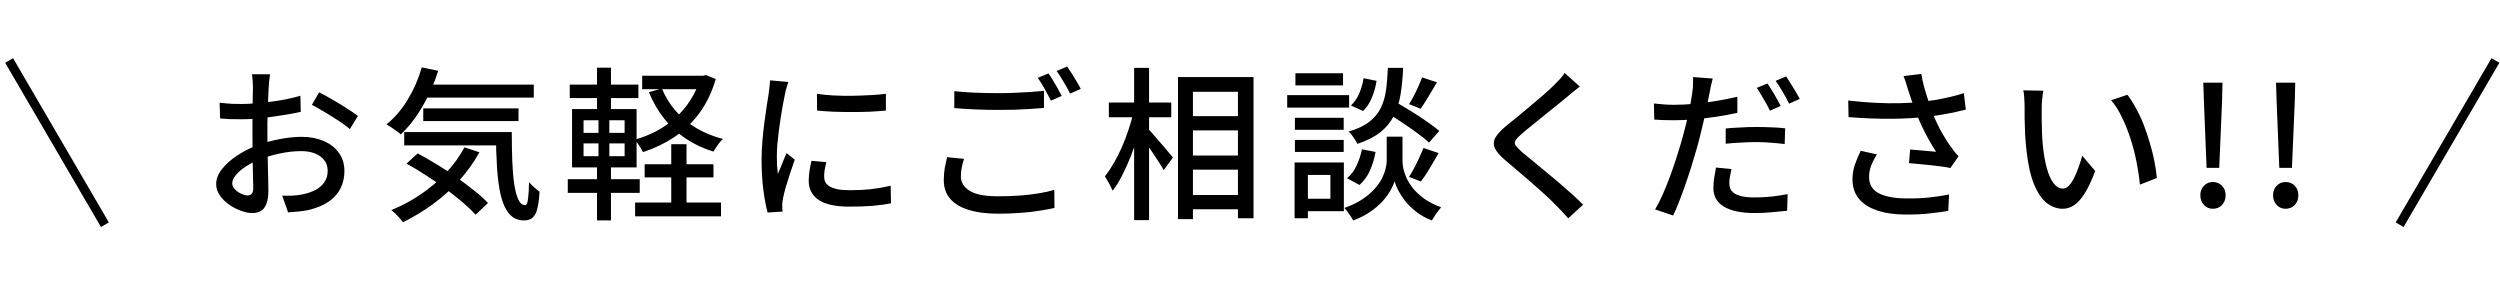 <svg width="274" height="31" viewBox="0 0 274 31" fill="none" xmlns="http://www.w3.org/2000/svg">
<path d="M29.595 8.139C29.571 8.247 29.553 8.385 29.541 8.553C29.529 8.709 29.511 8.877 29.487 9.057C29.475 9.225 29.463 9.381 29.451 9.525C29.439 9.837 29.421 10.209 29.397 10.641C29.385 11.061 29.367 11.523 29.343 12.027C29.331 12.519 29.319 13.017 29.307 13.521C29.307 14.013 29.307 14.487 29.307 14.943C29.307 15.411 29.313 15.933 29.325 16.509C29.337 17.085 29.349 17.655 29.361 18.219C29.373 18.771 29.385 19.287 29.397 19.767C29.409 20.235 29.415 20.607 29.415 20.883C29.415 21.519 29.337 22.017 29.181 22.377C29.037 22.737 28.833 22.989 28.569 23.133C28.317 23.277 28.011 23.349 27.651 23.349C27.267 23.349 26.847 23.265 26.391 23.097C25.935 22.929 25.503 22.701 25.095 22.413C24.687 22.125 24.351 21.789 24.087 21.405C23.823 21.021 23.691 20.613 23.691 20.181C23.691 19.629 23.901 19.083 24.321 18.543C24.753 17.991 25.317 17.487 26.013 17.031C26.709 16.575 27.447 16.203 28.227 15.915C29.043 15.615 29.877 15.387 30.729 15.231C31.581 15.075 32.355 14.997 33.051 14.997C33.951 14.997 34.755 15.147 35.463 15.447C36.171 15.747 36.729 16.179 37.137 16.743C37.545 17.307 37.749 17.973 37.749 18.741C37.749 19.449 37.605 20.085 37.317 20.649C37.041 21.213 36.615 21.693 36.039 22.089C35.463 22.485 34.737 22.791 33.861 23.007C33.453 23.091 33.051 23.151 32.655 23.187C32.271 23.223 31.911 23.253 31.575 23.277L30.927 21.441C31.287 21.453 31.653 21.453 32.025 21.441C32.397 21.429 32.751 21.387 33.087 21.315C33.591 21.219 34.059 21.069 34.491 20.865C34.923 20.649 35.265 20.367 35.517 20.019C35.781 19.659 35.913 19.227 35.913 18.723C35.913 18.255 35.787 17.865 35.535 17.553C35.283 17.229 34.941 16.983 34.509 16.815C34.077 16.647 33.585 16.563 33.033 16.563C32.253 16.563 31.479 16.647 30.711 16.815C29.943 16.971 29.187 17.193 28.443 17.481C27.891 17.697 27.387 17.955 26.931 18.255C26.475 18.555 26.115 18.867 25.851 19.191C25.587 19.503 25.455 19.803 25.455 20.091C25.455 20.271 25.515 20.445 25.635 20.613C25.755 20.769 25.899 20.907 26.067 21.027C26.247 21.147 26.433 21.243 26.625 21.315C26.817 21.387 26.991 21.423 27.147 21.423C27.327 21.423 27.471 21.363 27.579 21.243C27.699 21.111 27.759 20.895 27.759 20.595C27.759 20.259 27.747 19.785 27.723 19.173C27.711 18.561 27.699 17.889 27.687 17.157C27.675 16.413 27.669 15.699 27.669 15.015C27.669 14.499 27.669 13.965 27.669 13.413C27.681 12.849 27.687 12.309 27.687 11.793C27.699 11.277 27.705 10.821 27.705 10.425C27.717 10.029 27.723 9.741 27.723 9.561C27.723 9.429 27.717 9.273 27.705 9.093C27.693 8.913 27.681 8.739 27.669 8.571C27.657 8.391 27.639 8.247 27.615 8.139H29.595ZM34.977 10.119C35.421 10.335 35.913 10.605 36.453 10.929C37.005 11.241 37.527 11.559 38.019 11.883C38.523 12.195 38.925 12.471 39.225 12.711L38.343 14.151C38.127 13.947 37.839 13.725 37.479 13.485C37.131 13.245 36.753 12.999 36.345 12.747C35.949 12.495 35.559 12.261 35.175 12.045C34.803 11.817 34.473 11.631 34.185 11.487L34.977 10.119ZM24.069 11.253C24.585 11.313 25.029 11.355 25.401 11.379C25.773 11.391 26.127 11.397 26.463 11.397C26.907 11.397 27.411 11.373 27.975 11.325C28.539 11.277 29.109 11.217 29.685 11.145C30.273 11.073 30.843 10.983 31.395 10.875C31.959 10.755 32.469 10.629 32.925 10.497L32.961 12.261C32.481 12.369 31.947 12.471 31.359 12.567C30.783 12.663 30.195 12.753 29.595 12.837C29.007 12.909 28.443 12.969 27.903 13.017C27.375 13.053 26.907 13.071 26.499 13.071C25.959 13.071 25.503 13.065 25.131 13.053C24.759 13.029 24.423 13.005 24.123 12.981L24.069 11.253ZM46.191 9.273H58.503V10.695H46.191V9.273ZM46.389 11.883H56.829V13.269H46.389V11.883ZM44.301 14.475H54.939V15.933H44.301V14.475ZM46.227 7.383L48.027 7.761C47.583 9.177 47.001 10.491 46.281 11.703C45.573 12.915 44.787 13.923 43.923 14.727C43.815 14.619 43.665 14.499 43.473 14.367C43.281 14.223 43.083 14.085 42.879 13.953C42.687 13.821 42.513 13.713 42.357 13.629C43.245 12.921 44.019 12.021 44.679 10.929C45.351 9.825 45.867 8.643 46.227 7.383ZM50.907 16.149L52.545 16.689C51.921 17.817 51.171 18.861 50.295 19.821C49.419 20.781 48.459 21.639 47.415 22.395C46.371 23.151 45.291 23.805 44.175 24.357C44.079 24.237 43.959 24.093 43.815 23.925C43.671 23.757 43.515 23.589 43.347 23.421C43.179 23.265 43.029 23.133 42.897 23.025C44.037 22.557 45.111 21.981 46.119 21.297C47.127 20.613 48.039 19.839 48.855 18.975C49.683 18.099 50.367 17.157 50.907 16.149ZM54.345 14.475H56.091C56.091 15.615 56.109 16.671 56.145 17.643C56.181 18.603 56.253 19.449 56.361 20.181C56.469 20.901 56.619 21.465 56.811 21.873C57.003 22.281 57.255 22.485 57.567 22.485C57.723 22.473 57.825 22.239 57.873 21.783C57.933 21.327 57.969 20.721 57.981 19.965C58.149 20.157 58.341 20.349 58.557 20.541C58.773 20.733 58.965 20.889 59.133 21.009C59.097 21.753 59.019 22.359 58.899 22.827C58.791 23.295 58.623 23.631 58.395 23.835C58.167 24.051 57.849 24.159 57.441 24.159C56.757 24.159 56.211 23.913 55.803 23.421C55.395 22.941 55.089 22.269 54.885 21.405C54.681 20.529 54.543 19.503 54.471 18.327C54.399 17.151 54.357 15.867 54.345 14.475ZM44.553 17.931L45.777 16.815C46.449 17.175 47.151 17.577 47.883 18.021C48.615 18.465 49.329 18.933 50.025 19.425C50.721 19.917 51.369 20.403 51.969 20.883C52.581 21.363 53.085 21.819 53.481 22.251L52.131 23.529C51.747 23.109 51.267 22.653 50.691 22.161C50.115 21.669 49.485 21.171 48.801 20.667C48.117 20.163 47.409 19.677 46.677 19.209C45.945 18.729 45.237 18.303 44.553 17.931ZM70.653 18.003H78.195V19.443H70.653V18.003ZM69.609 22.197H79.023V23.709H69.609V22.197ZM70.383 8.301H77.205V9.777H70.383V8.301ZM73.569 15.807H75.243V23.133H73.569V15.807ZM76.755 8.301H77.061L77.367 8.229L78.447 8.661C78.027 10.101 77.427 11.349 76.647 12.405C75.867 13.449 74.949 14.325 73.893 15.033C72.837 15.729 71.697 16.275 70.473 16.671C70.377 16.467 70.239 16.233 70.059 15.969C69.891 15.693 69.729 15.471 69.573 15.303C70.401 15.075 71.193 14.763 71.949 14.367C72.705 13.959 73.401 13.473 74.037 12.909C74.673 12.333 75.219 11.685 75.675 10.965C76.143 10.245 76.503 9.447 76.755 8.571V8.301ZM72.543 9.705C72.915 10.605 73.419 11.421 74.055 12.153C74.691 12.885 75.447 13.515 76.323 14.043C77.199 14.559 78.171 14.955 79.239 15.231C79.131 15.327 79.005 15.459 78.861 15.627C78.729 15.795 78.603 15.969 78.483 16.149C78.375 16.317 78.279 16.473 78.195 16.617C77.067 16.269 76.047 15.789 75.135 15.177C74.235 14.565 73.449 13.833 72.777 12.981C72.105 12.129 71.553 11.169 71.121 10.101L72.543 9.705ZM62.445 9.273H69.969V10.749H62.445V9.273ZM62.229 19.641H70.113V21.135H62.229V19.641ZM65.433 7.419H66.963V12.531H65.433V7.419ZM65.595 12.567H66.783V17.697H66.963V24.159H65.433V17.697H65.595V12.567ZM63.957 15.717V17.121H68.457V15.717H63.957ZM63.957 13.179V14.565H68.457V13.179H63.957ZM62.697 11.955H69.771V18.345H62.697V11.955ZM89.535 10.281C90.063 10.365 90.657 10.425 91.317 10.461C91.989 10.497 92.679 10.509 93.387 10.497C94.095 10.485 94.773 10.461 95.421 10.425C96.069 10.389 96.627 10.341 97.095 10.281V12.117C96.579 12.165 95.997 12.207 95.349 12.243C94.701 12.267 94.029 12.279 93.333 12.279C92.649 12.279 91.977 12.267 91.317 12.243C90.657 12.207 90.069 12.165 89.553 12.117L89.535 10.281ZM90.561 17.769C90.489 18.081 90.429 18.363 90.381 18.615C90.345 18.867 90.327 19.119 90.327 19.371C90.327 19.575 90.369 19.767 90.453 19.947C90.549 20.127 90.699 20.283 90.903 20.415C91.119 20.547 91.407 20.655 91.767 20.739C92.139 20.811 92.595 20.847 93.135 20.847C93.951 20.847 94.713 20.811 95.421 20.739C96.141 20.655 96.873 20.529 97.617 20.361L97.653 22.287C97.089 22.395 96.429 22.485 95.673 22.557C94.929 22.617 94.071 22.647 93.099 22.647C91.575 22.647 90.447 22.401 89.715 21.909C88.995 21.405 88.635 20.715 88.635 19.839C88.635 19.515 88.659 19.179 88.707 18.831C88.755 18.471 88.833 18.069 88.941 17.625L90.561 17.769ZM86.403 8.985C86.367 9.093 86.319 9.237 86.259 9.417C86.211 9.585 86.163 9.759 86.115 9.939C86.079 10.107 86.049 10.245 86.025 10.353C85.965 10.653 85.893 11.019 85.809 11.451C85.737 11.871 85.659 12.333 85.575 12.837C85.503 13.329 85.431 13.833 85.359 14.349C85.299 14.853 85.245 15.345 85.197 15.825C85.161 16.305 85.143 16.743 85.143 17.139C85.143 17.451 85.149 17.769 85.161 18.093C85.185 18.405 85.215 18.729 85.251 19.065C85.359 18.825 85.467 18.573 85.575 18.309C85.683 18.033 85.791 17.763 85.899 17.499C86.007 17.235 86.109 16.995 86.205 16.779L87.105 17.499C86.949 17.943 86.781 18.435 86.601 18.975C86.421 19.515 86.259 20.031 86.115 20.523C85.983 21.003 85.887 21.393 85.827 21.693C85.803 21.813 85.779 21.957 85.755 22.125C85.731 22.281 85.725 22.413 85.737 22.521C85.737 22.605 85.737 22.707 85.737 22.827C85.749 22.959 85.761 23.079 85.773 23.187L84.135 23.295C83.955 22.671 83.799 21.849 83.667 20.829C83.535 19.809 83.469 18.693 83.469 17.481C83.469 16.809 83.499 16.131 83.559 15.447C83.619 14.751 83.691 14.079 83.775 13.431C83.859 12.783 83.943 12.189 84.027 11.649C84.123 11.109 84.195 10.659 84.243 10.299C84.279 10.071 84.309 9.825 84.333 9.561C84.369 9.297 84.393 9.045 84.405 8.805L86.403 8.985ZM104.591 9.993C105.239 10.065 105.971 10.119 106.787 10.155C107.615 10.191 108.491 10.209 109.415 10.209C109.991 10.209 110.579 10.197 111.179 10.173C111.779 10.149 112.355 10.119 112.907 10.083C113.471 10.047 113.975 10.005 114.419 9.957V11.829C114.011 11.865 113.525 11.901 112.961 11.937C112.397 11.973 111.803 12.003 111.179 12.027C110.567 12.039 109.979 12.045 109.415 12.045C108.503 12.045 107.651 12.027 106.859 11.991C106.067 11.955 105.311 11.907 104.591 11.847V9.993ZM105.653 17.409C105.545 17.745 105.461 18.075 105.401 18.399C105.341 18.711 105.311 19.029 105.311 19.353C105.311 19.989 105.635 20.511 106.283 20.919C106.931 21.315 107.951 21.513 109.343 21.513C110.159 21.513 110.945 21.489 111.701 21.441C112.469 21.381 113.183 21.297 113.843 21.189C114.503 21.081 115.073 20.955 115.553 20.811L115.571 22.791C115.103 22.899 114.551 23.001 113.915 23.097C113.279 23.205 112.577 23.283 111.809 23.331C111.053 23.391 110.249 23.421 109.397 23.421C108.101 23.421 107.009 23.277 106.121 22.989C105.245 22.713 104.579 22.305 104.123 21.765C103.667 21.225 103.439 20.559 103.439 19.767C103.439 19.275 103.475 18.819 103.547 18.399C103.631 17.967 103.715 17.577 103.799 17.229L105.653 17.409ZM114.905 8.049C115.061 8.253 115.229 8.505 115.409 8.805C115.589 9.105 115.763 9.405 115.931 9.705C116.099 10.005 116.243 10.275 116.363 10.515L115.175 11.037C114.995 10.665 114.773 10.239 114.509 9.759C114.245 9.279 113.987 8.871 113.735 8.535L114.905 8.049ZM116.957 7.293C117.113 7.509 117.287 7.767 117.479 8.067C117.671 8.367 117.851 8.667 118.019 8.967C118.199 9.267 118.343 9.525 118.451 9.741L117.281 10.263C117.089 9.867 116.855 9.441 116.579 8.985C116.315 8.517 116.057 8.115 115.805 7.779L116.957 7.293ZM129.917 12.729H136.577V14.295H129.917V12.729ZM129.935 17.049H136.595V18.597H129.935V17.049ZM129.935 21.369H136.577V22.935H129.935V21.369ZM129.107 8.445H137.387V23.925H135.677V10.065H130.745V24.015H129.107V8.445ZM121.529 11.235H128.369V12.855H121.529V11.235ZM124.301 7.437H125.939V24.123H124.301V7.437ZM124.229 12.279L125.291 12.657C125.123 13.389 124.925 14.145 124.697 14.925C124.469 15.693 124.205 16.449 123.905 17.193C123.617 17.925 123.305 18.615 122.969 19.263C122.645 19.899 122.303 20.445 121.943 20.901C121.847 20.661 121.715 20.391 121.547 20.091C121.379 19.791 121.229 19.533 121.097 19.317C121.421 18.921 121.739 18.453 122.051 17.913C122.375 17.361 122.675 16.773 122.951 16.149C123.227 15.513 123.473 14.865 123.689 14.205C123.917 13.545 124.097 12.903 124.229 12.279ZM125.813 14.097C125.945 14.217 126.137 14.427 126.389 14.727C126.653 15.015 126.929 15.333 127.217 15.681C127.517 16.017 127.787 16.335 128.027 16.635C128.279 16.923 128.453 17.133 128.549 17.265L127.541 18.651C127.421 18.411 127.247 18.123 127.019 17.787C126.803 17.439 126.569 17.079 126.317 16.707C126.065 16.335 125.819 15.993 125.579 15.681C125.339 15.357 125.141 15.093 124.985 14.889L125.813 14.097ZM151.769 12.225L152.831 11.091C153.371 11.403 153.953 11.751 154.577 12.135C155.201 12.519 155.795 12.909 156.359 13.305C156.923 13.689 157.385 14.037 157.745 14.349L156.629 15.627C156.293 15.315 155.843 14.955 155.279 14.547C154.727 14.139 154.139 13.731 153.515 13.323C152.903 12.915 152.321 12.549 151.769 12.225ZM152.849 14.979H153.713V17.643C153.713 17.859 153.743 18.135 153.803 18.471C153.875 18.795 153.995 19.149 154.163 19.533C154.343 19.905 154.589 20.289 154.901 20.685C155.225 21.069 155.633 21.441 156.125 21.801C156.629 22.149 157.235 22.455 157.943 22.719C157.787 22.911 157.607 23.145 157.403 23.421C157.211 23.709 157.055 23.955 156.935 24.159C156.299 23.919 155.741 23.613 155.261 23.241C154.781 22.869 154.373 22.479 154.037 22.071C153.713 21.651 153.449 21.249 153.245 20.865C153.053 20.481 152.921 20.151 152.849 19.875C152.765 20.151 152.615 20.481 152.399 20.865C152.195 21.237 151.907 21.633 151.535 22.053C151.163 22.461 150.713 22.845 150.185 23.205C149.657 23.577 149.033 23.895 148.313 24.159C148.241 24.027 148.151 23.877 148.043 23.709C147.935 23.541 147.815 23.373 147.683 23.205C147.563 23.037 147.449 22.899 147.341 22.791C148.121 22.515 148.781 22.197 149.321 21.837C149.861 21.477 150.305 21.099 150.653 20.703C151.001 20.307 151.271 19.923 151.463 19.551C151.655 19.167 151.787 18.813 151.859 18.489C151.943 18.153 151.985 17.871 151.985 17.643V14.979H152.849ZM152.111 7.437H153.785C153.737 8.517 153.641 9.495 153.497 10.371C153.353 11.235 153.107 12.009 152.759 12.693C152.423 13.377 151.931 13.977 151.283 14.493C150.647 14.997 149.807 15.423 148.763 15.771C148.679 15.579 148.541 15.345 148.349 15.069C148.169 14.793 147.989 14.577 147.809 14.421C148.745 14.145 149.489 13.797 150.041 13.377C150.593 12.957 151.013 12.465 151.301 11.901C151.589 11.337 151.787 10.689 151.895 9.957C152.003 9.213 152.075 8.373 152.111 7.437ZM149.447 8.571L150.869 8.859C150.785 9.459 150.617 10.065 150.365 10.677C150.125 11.277 149.801 11.775 149.393 12.171L148.061 11.559C148.421 11.235 148.721 10.803 148.961 10.263C149.201 9.711 149.363 9.147 149.447 8.571ZM149.267 16.365L150.761 16.653C150.641 17.349 150.437 18.027 150.149 18.687C149.861 19.335 149.477 19.863 148.997 20.271L147.629 19.533C148.049 19.197 148.397 18.741 148.673 18.165C148.949 17.577 149.147 16.977 149.267 16.365ZM155.855 8.481L157.493 9.021C157.193 9.537 156.881 10.059 156.557 10.587C156.245 11.103 155.963 11.547 155.711 11.919L154.433 11.415C154.601 11.151 154.775 10.851 154.955 10.515C155.135 10.167 155.303 9.813 155.459 9.453C155.627 9.093 155.759 8.769 155.855 8.481ZM156.017 16.221L157.673 16.779C157.361 17.331 157.031 17.895 156.683 18.471C156.347 19.035 156.029 19.509 155.729 19.893L154.433 19.389C154.613 19.101 154.799 18.777 154.991 18.417C155.195 18.045 155.381 17.667 155.549 17.283C155.729 16.899 155.885 16.545 156.017 16.221ZM141.923 12.909H147.269V14.223H141.923V12.909ZM141.977 8.031H147.197V9.363H141.977V8.031ZM141.923 15.339H147.269V16.653H141.923V15.339ZM141.077 10.425H147.863V11.793H141.077V10.425ZM142.661 17.805H147.287V23.151H142.661V21.783H145.811V19.173H142.661V17.805ZM141.887 17.805H143.345V23.925H141.887V17.805ZM173.153 9.489C172.925 9.657 172.679 9.849 172.415 10.065C172.163 10.269 171.947 10.449 171.767 10.605C171.467 10.857 171.101 11.157 170.669 11.505C170.237 11.853 169.781 12.219 169.301 12.603C168.833 12.987 168.377 13.359 167.933 13.719C167.489 14.067 167.111 14.379 166.799 14.655C166.463 14.943 166.235 15.183 166.115 15.375C165.995 15.567 165.995 15.759 166.115 15.951C166.247 16.131 166.487 16.377 166.835 16.689C167.147 16.941 167.513 17.241 167.933 17.589C168.365 17.937 168.821 18.315 169.301 18.723C169.793 19.119 170.291 19.533 170.795 19.965C171.299 20.397 171.785 20.823 172.253 21.243C172.721 21.663 173.141 22.059 173.513 22.431L171.875 23.925C171.443 23.433 170.987 22.947 170.507 22.467C170.207 22.155 169.829 21.789 169.373 21.369C168.917 20.949 168.425 20.511 167.897 20.055C167.381 19.599 166.865 19.155 166.349 18.723C165.833 18.279 165.365 17.883 164.945 17.535C164.369 17.043 163.997 16.605 163.829 16.221C163.661 15.837 163.685 15.453 163.901 15.069C164.129 14.685 164.525 14.259 165.089 13.791C165.437 13.503 165.845 13.173 166.313 12.801C166.781 12.417 167.261 12.015 167.753 11.595C168.257 11.175 168.731 10.773 169.175 10.389C169.631 9.993 170.009 9.645 170.309 9.345C170.525 9.129 170.747 8.901 170.975 8.661C171.203 8.409 171.371 8.187 171.479 7.995L173.153 9.489ZM187.715 8.607C187.655 8.823 187.589 9.093 187.517 9.417C187.457 9.729 187.409 9.975 187.373 10.155C187.289 10.575 187.187 11.079 187.067 11.667C186.947 12.243 186.815 12.849 186.671 13.485C186.527 14.121 186.377 14.739 186.221 15.339C186.053 15.975 185.855 16.665 185.627 17.409C185.411 18.153 185.171 18.909 184.907 19.677C184.655 20.433 184.397 21.153 184.133 21.837C183.881 22.509 183.629 23.103 183.377 23.619L181.397 22.953C181.673 22.497 181.955 21.945 182.243 21.297C182.531 20.637 182.813 19.935 183.089 19.191C183.365 18.435 183.617 17.685 183.845 16.941C184.085 16.197 184.289 15.513 184.457 14.889C184.577 14.469 184.691 14.031 184.799 13.575C184.907 13.107 185.009 12.657 185.105 12.225C185.201 11.793 185.279 11.391 185.339 11.019C185.399 10.635 185.447 10.323 185.483 10.083C185.531 9.783 185.555 9.483 185.555 9.183C185.567 8.883 185.567 8.637 185.555 8.445L187.715 8.607ZM183.467 11.487C184.163 11.487 184.901 11.451 185.681 11.379C186.461 11.307 187.253 11.205 188.057 11.073C188.873 10.941 189.659 10.785 190.415 10.605V12.369C189.671 12.537 188.885 12.681 188.057 12.801C187.229 12.921 186.419 13.017 185.627 13.089C184.835 13.149 184.109 13.179 183.449 13.179C183.029 13.179 182.651 13.173 182.315 13.161C181.979 13.149 181.643 13.131 181.307 13.107L181.271 11.343C181.715 11.391 182.105 11.427 182.441 11.451C182.777 11.475 183.119 11.487 183.467 11.487ZM189.137 14.079C189.629 14.031 190.169 13.995 190.757 13.971C191.345 13.935 191.927 13.917 192.503 13.917C193.031 13.917 193.559 13.929 194.087 13.953C194.627 13.965 195.149 14.001 195.653 14.061L195.599 15.789C195.143 15.729 194.651 15.681 194.123 15.645C193.607 15.597 193.079 15.573 192.539 15.573C191.951 15.573 191.375 15.591 190.811 15.627C190.259 15.651 189.701 15.693 189.137 15.753V14.079ZM189.767 18.525C189.707 18.801 189.653 19.077 189.605 19.353C189.557 19.617 189.533 19.863 189.533 20.091C189.533 20.295 189.569 20.493 189.641 20.685C189.725 20.865 189.863 21.027 190.055 21.171C190.259 21.315 190.541 21.429 190.901 21.513C191.273 21.597 191.747 21.639 192.323 21.639C192.911 21.639 193.511 21.609 194.123 21.549C194.735 21.477 195.335 21.387 195.923 21.279L195.869 23.097C195.365 23.157 194.813 23.211 194.213 23.259C193.625 23.319 192.989 23.349 192.305 23.349C190.841 23.349 189.719 23.115 188.939 22.647C188.171 22.179 187.787 21.501 187.787 20.613C187.787 20.229 187.817 19.851 187.877 19.479C187.937 19.095 188.003 18.723 188.075 18.363L189.767 18.525ZM193.709 9.147C193.865 9.363 194.033 9.621 194.213 9.921C194.393 10.209 194.567 10.509 194.735 10.821C194.903 11.121 195.047 11.385 195.167 11.613L193.979 12.135C193.871 11.883 193.733 11.613 193.565 11.325C193.397 11.025 193.223 10.725 193.043 10.425C192.875 10.125 192.707 9.861 192.539 9.633L193.709 9.147ZM195.761 8.373C195.917 8.601 196.085 8.865 196.265 9.165C196.457 9.465 196.643 9.765 196.823 10.065C197.003 10.365 197.147 10.623 197.255 10.839L196.085 11.361C195.893 10.965 195.659 10.533 195.383 10.065C195.107 9.597 194.849 9.195 194.609 8.859L195.761 8.373ZM209.135 9.867C209.075 9.663 209.003 9.429 208.919 9.165C208.835 8.889 208.739 8.613 208.631 8.337L210.575 8.103C210.635 8.499 210.725 8.925 210.845 9.381C210.965 9.825 211.097 10.269 211.241 10.713C211.385 11.157 211.523 11.577 211.655 11.973C211.931 12.729 212.267 13.485 212.663 14.241C213.071 14.985 213.449 15.591 213.797 16.059C213.929 16.251 214.067 16.437 214.211 16.617C214.355 16.797 214.505 16.965 214.661 17.121L213.761 18.417C213.521 18.357 213.215 18.303 212.843 18.255C212.483 18.207 212.087 18.159 211.655 18.111C211.235 18.063 210.809 18.021 210.377 17.985C209.957 17.949 209.573 17.913 209.225 17.877L209.351 16.383C209.675 16.407 210.017 16.437 210.377 16.473C210.737 16.497 211.079 16.527 211.403 16.563C211.727 16.587 211.991 16.611 212.195 16.635C211.955 16.263 211.697 15.837 211.421 15.357C211.157 14.877 210.899 14.379 210.647 13.863C210.395 13.335 210.173 12.807 209.981 12.279C209.789 11.775 209.621 11.319 209.477 10.911C209.345 10.503 209.231 10.155 209.135 9.867ZM202.565 11.019C203.621 11.139 204.629 11.223 205.589 11.271C206.549 11.319 207.455 11.331 208.307 11.307C209.159 11.283 209.933 11.235 210.629 11.163C211.133 11.103 211.649 11.031 212.177 10.947C212.705 10.851 213.227 10.743 213.743 10.623C214.271 10.503 214.769 10.365 215.237 10.209L215.453 12.009C215.045 12.117 214.595 12.225 214.103 12.333C213.623 12.429 213.131 12.519 212.627 12.603C212.123 12.675 211.643 12.741 211.187 12.801C210.023 12.933 208.727 13.005 207.299 13.017C205.871 13.029 204.305 12.969 202.601 12.837L202.565 11.019ZM205.715 16.923C205.439 17.355 205.223 17.775 205.067 18.183C204.923 18.579 204.851 18.987 204.851 19.407C204.851 20.211 205.199 20.799 205.895 21.171C206.603 21.543 207.605 21.735 208.901 21.747C209.849 21.759 210.713 21.723 211.493 21.639C212.273 21.555 212.981 21.447 213.617 21.315L213.527 23.115C212.987 23.211 212.321 23.301 211.529 23.385C210.749 23.481 209.837 23.523 208.793 23.511C207.617 23.511 206.597 23.361 205.733 23.061C204.869 22.773 204.203 22.347 203.735 21.783C203.267 21.207 203.033 20.505 203.033 19.677C203.033 19.149 203.111 18.633 203.267 18.129C203.435 17.625 203.657 17.091 203.933 16.527L205.715 16.923ZM223.949 9.939C223.913 10.107 223.883 10.311 223.859 10.551C223.835 10.791 223.811 11.031 223.787 11.271C223.775 11.511 223.769 11.715 223.769 11.883C223.769 12.255 223.769 12.669 223.769 13.125C223.781 13.581 223.793 14.049 223.805 14.529C223.817 14.997 223.847 15.465 223.895 15.933C223.991 16.881 224.135 17.709 224.327 18.417C224.519 19.125 224.765 19.677 225.065 20.073C225.365 20.469 225.713 20.667 226.109 20.667C226.337 20.667 226.553 20.559 226.757 20.343C226.961 20.127 227.153 19.839 227.333 19.479C227.513 19.119 227.675 18.729 227.819 18.309C227.975 17.877 228.107 17.463 228.215 17.067L229.637 18.741C229.253 19.761 228.869 20.577 228.485 21.189C228.113 21.789 227.729 22.221 227.333 22.485C226.937 22.749 226.517 22.881 226.073 22.881C225.473 22.881 224.897 22.677 224.345 22.269C223.805 21.849 223.337 21.165 222.941 20.217C222.545 19.269 222.263 18.003 222.095 16.419C222.035 15.891 221.987 15.321 221.951 14.709C221.927 14.097 221.909 13.515 221.897 12.963C221.897 12.411 221.897 11.955 221.897 11.595C221.897 11.367 221.885 11.091 221.861 10.767C221.849 10.431 221.813 10.143 221.753 9.903L223.949 9.939ZM233.165 10.389C233.489 10.809 233.801 11.301 234.101 11.865C234.413 12.417 234.695 13.017 234.947 13.665C235.199 14.313 235.421 14.973 235.613 15.645C235.817 16.317 235.985 16.983 236.117 17.643C236.249 18.303 236.339 18.927 236.387 19.515L234.533 20.235C234.461 19.455 234.341 18.639 234.173 17.787C234.005 16.935 233.789 16.095 233.525 15.267C233.261 14.427 232.949 13.641 232.589 12.909C232.241 12.165 231.839 11.523 231.383 10.983L233.165 10.389ZM241.841 18.399L241.553 11.217L241.481 9.057H243.587L243.533 11.217L243.227 18.399H241.841ZM242.525 22.881C242.141 22.881 241.817 22.743 241.553 22.467C241.289 22.179 241.157 21.825 241.157 21.405C241.157 20.973 241.289 20.625 241.553 20.361C241.817 20.085 242.141 19.947 242.525 19.947C242.933 19.947 243.269 20.085 243.533 20.361C243.797 20.625 243.929 20.973 243.929 21.405C243.929 21.825 243.797 22.179 243.533 22.467C243.269 22.743 242.933 22.881 242.525 22.881ZM249.811 18.399L249.523 11.217L249.451 9.057H251.557L251.503 11.217L251.197 18.399H249.811ZM250.495 22.881C250.111 22.881 249.787 22.743 249.523 22.467C249.259 22.179 249.127 21.825 249.127 21.405C249.127 20.973 249.259 20.625 249.523 20.361C249.787 20.085 250.111 19.947 250.495 19.947C250.903 19.947 251.239 20.085 251.503 20.361C251.767 20.625 251.899 20.973 251.899 21.405C251.899 21.825 251.767 22.179 251.503 22.467C251.239 22.743 250.903 22.881 250.495 22.881Z" fill="black"/>
<path d="M0.999 6.629L11.499 24.629" stroke="black"/>
<path d="M273.499 6.629L262.999 24.629" stroke="black"/>
</svg>
